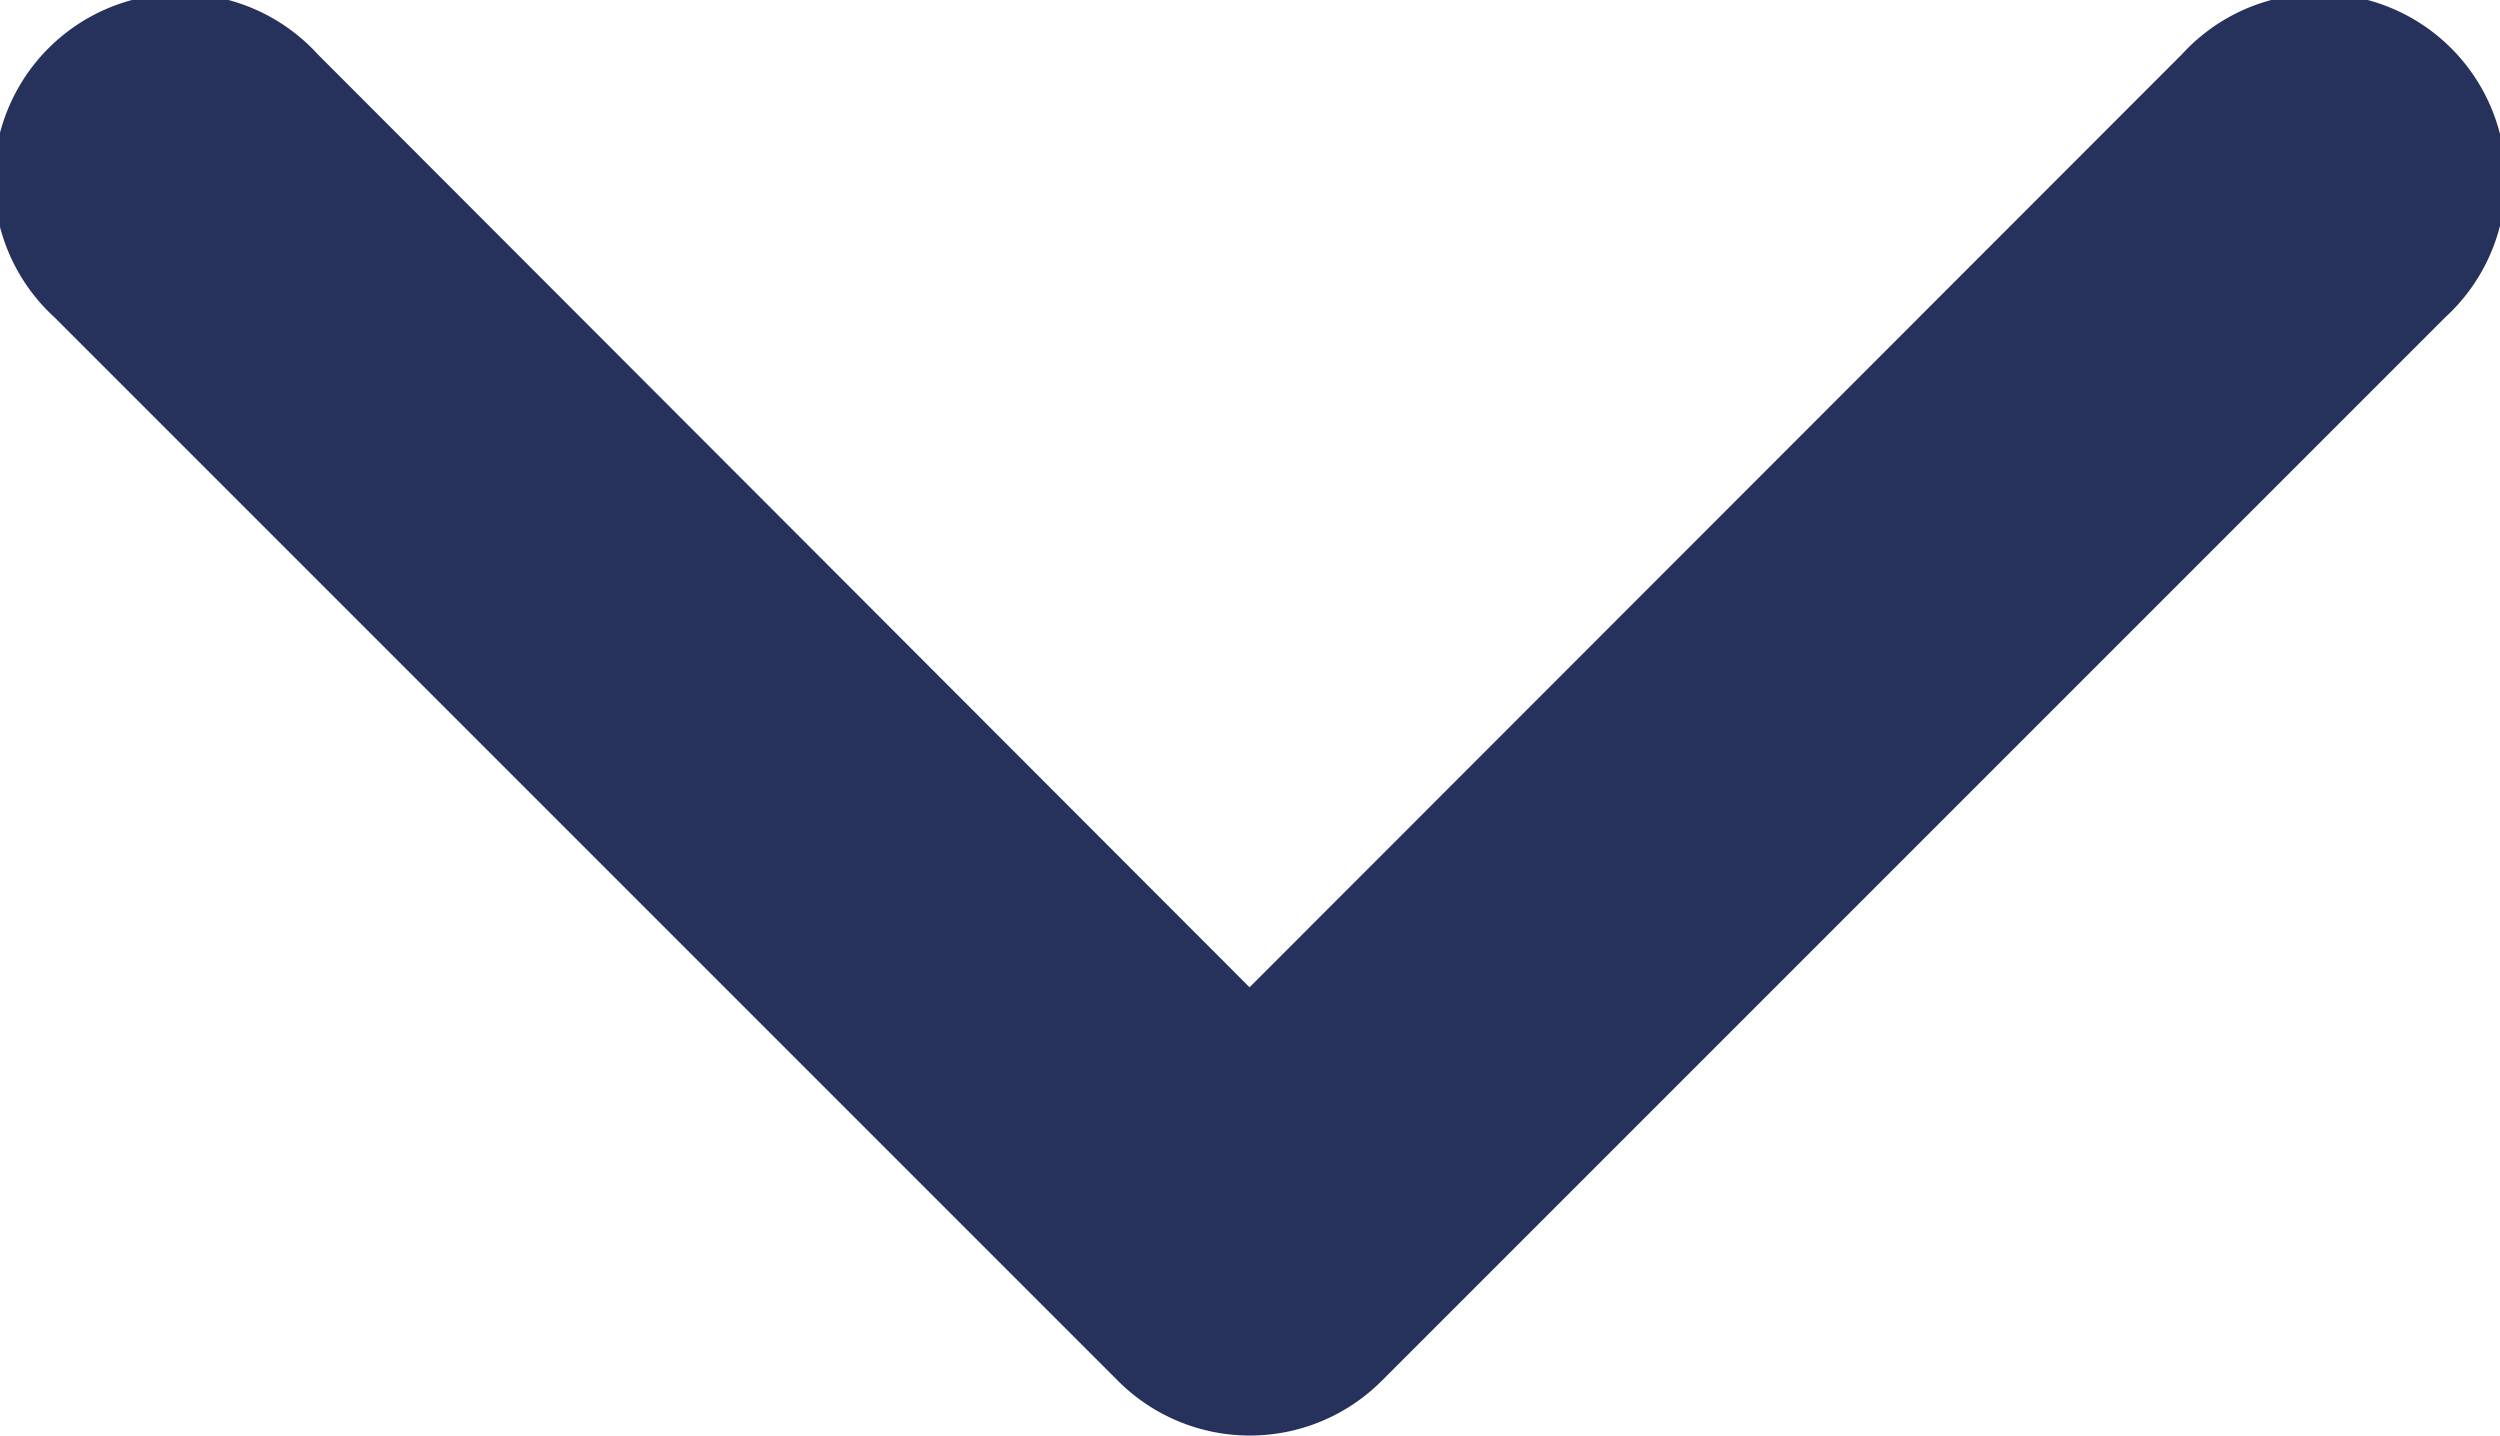 <svg xmlns="http://www.w3.org/2000/svg" width="8.227" height="4.726" viewBox="0 0 8.227 4.726">
  <g id="noun_Arrow_1097943" transform="translate(37.727 -36.5) rotate(90)">
    <g id="Group_5960" data-name="Group 5960" transform="translate(36.5 26.5)">
      <g id="Group_5959" data-name="Group 5959" transform="translate(0 0)">
        <path id="Path_6179" data-name="Path 6179" d="M7.181,4.547a.613.613,0,1,0,.866-.866l-3.5-3.5a.613.613,0,0,0-.866,0l-3.5,3.5a.613.613,0,1,0,.866.866L4.115,1.477Z" transform="translate(4.726 3) rotate(90)" fill="#26315c" fill-rule="evenodd"/>
      </g>
    </g>
  </g>
</svg>
